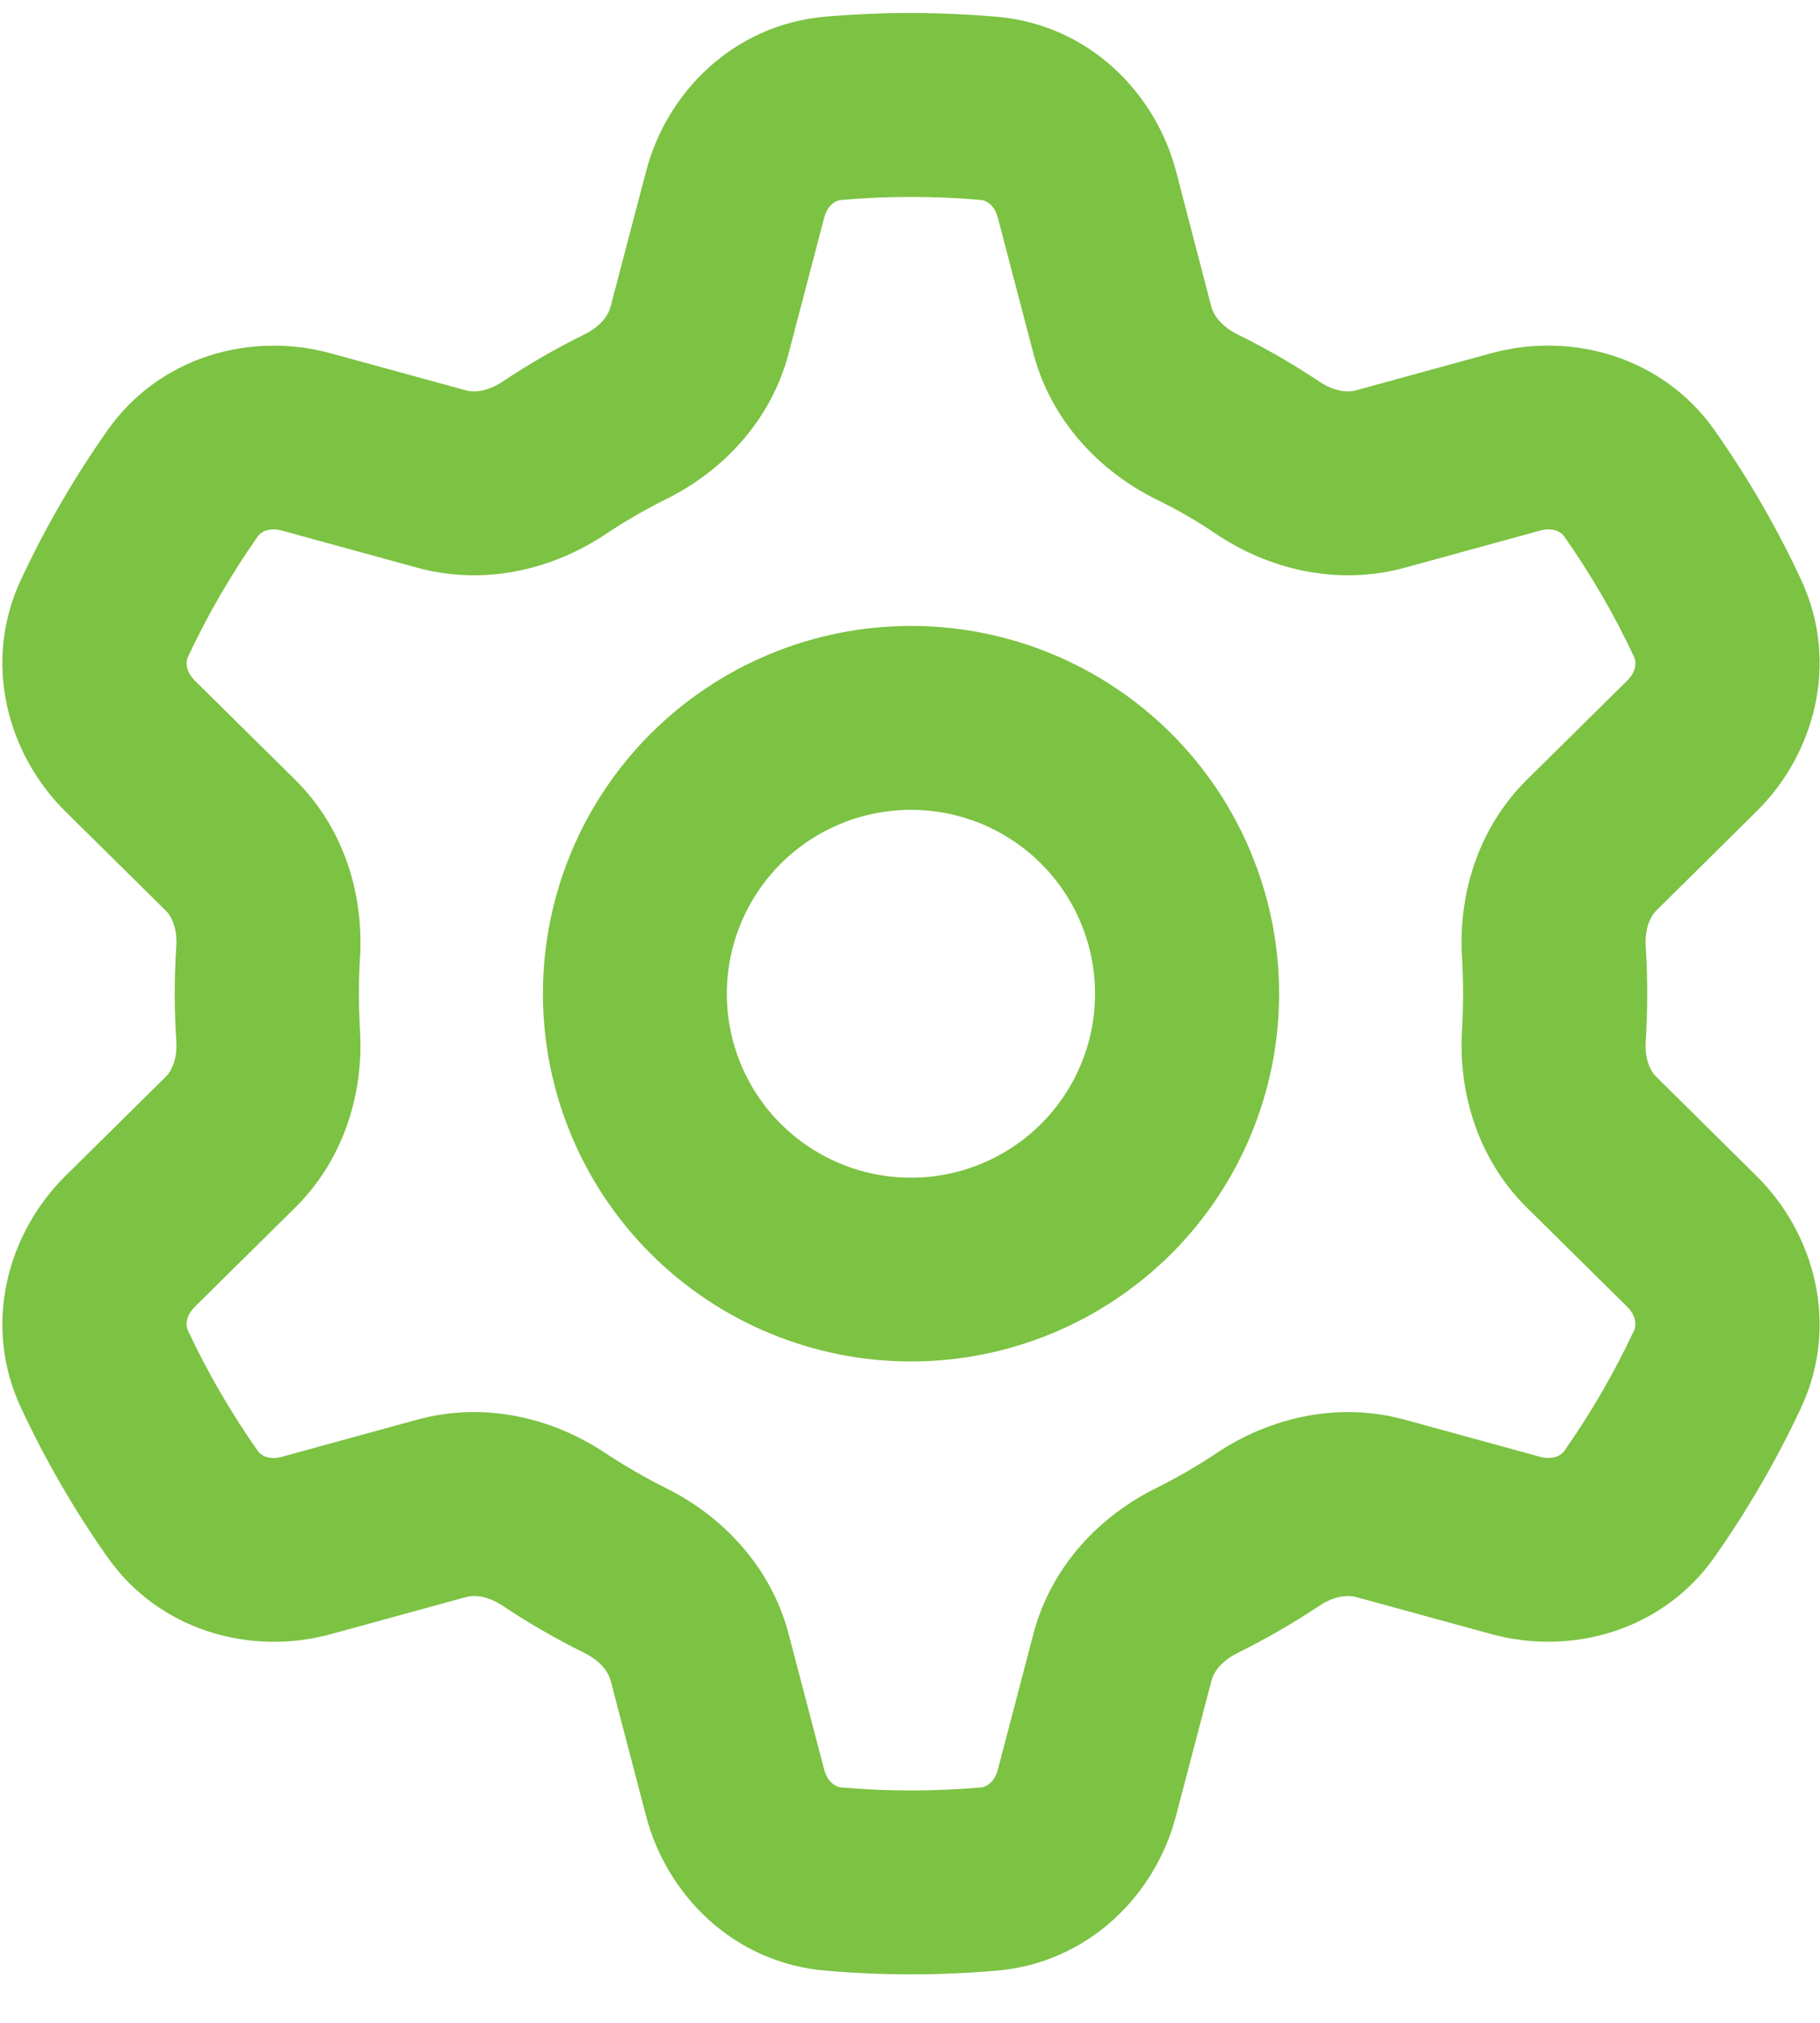 <svg width="36" height="40" viewBox="0 0 36 40" fill="none" xmlns="http://www.w3.org/2000/svg">
<path d="M18.02 0.257C18.588 0.258 19.155 0.283 19.721 0.332C21.525 0.488 22.85 1.821 23.262 3.384L23.961 6.068C24.005 6.228 24.153 6.451 24.476 6.611C25.037 6.887 25.578 7.199 26.097 7.546C26.396 7.745 26.663 7.765 26.823 7.718L29.5 6.984C31.063 6.557 32.878 7.035 33.917 8.511C34.574 9.445 35.144 10.429 35.626 11.464C36.39 13.1 35.895 14.911 34.742 16.047L32.767 18.001C32.648 18.117 32.529 18.358 32.553 18.714C32.592 19.338 32.592 19.961 32.553 20.585C32.529 20.942 32.645 21.181 32.767 21.298L34.742 23.252C35.895 24.389 36.39 26.199 35.626 27.835C35.144 28.867 34.572 29.854 33.917 30.785C32.878 32.264 31.063 32.742 29.5 32.313L26.825 31.581C26.663 31.535 26.396 31.554 26.097 31.753C25.577 32.099 25.036 32.411 24.476 32.688C24.153 32.848 24.005 33.071 23.964 33.231L23.26 35.912C22.852 37.478 21.525 38.811 19.721 38.967C18.589 39.066 17.451 39.066 16.319 38.967C14.515 38.811 13.19 37.478 12.78 35.912L12.078 33.231C12.035 33.071 11.887 32.848 11.564 32.688C11.004 32.411 10.462 32.099 9.943 31.753C9.644 31.554 9.377 31.535 9.217 31.581L6.54 32.315C4.977 32.742 3.161 32.264 2.123 30.788C1.467 29.856 0.896 28.868 0.414 27.835C-0.351 26.199 0.145 24.389 1.295 23.252L3.273 21.298C3.394 21.181 3.511 20.942 3.487 20.585C3.446 19.962 3.446 19.337 3.487 18.714C3.511 18.358 3.394 18.117 3.273 18.001L1.295 16.047C0.145 14.911 -0.351 13.1 0.414 11.464C0.896 10.432 1.467 9.445 2.123 8.514C3.161 7.035 4.977 6.557 6.54 6.986L9.214 7.718C9.377 7.765 9.644 7.745 9.943 7.546C10.462 7.199 11.002 6.887 11.564 6.611C11.887 6.451 12.035 6.228 12.076 6.068L12.78 3.387C13.188 1.821 14.515 0.488 16.319 0.33C16.88 0.282 17.447 0.257 18.02 0.257ZM16.634 3.954C16.547 3.961 16.372 4.041 16.302 4.308L15.6 6.986C15.243 8.346 14.268 9.33 13.178 9.869C12.757 10.079 12.353 10.313 11.964 10.572C10.952 11.245 9.61 11.597 8.253 11.226L5.576 10.492C5.312 10.419 5.152 10.53 5.103 10.601C4.569 11.36 4.106 12.16 3.712 13C3.678 13.075 3.661 13.267 3.856 13.461L5.834 15.415C6.831 16.399 7.198 17.735 7.12 18.944C7.093 19.414 7.093 19.885 7.12 20.355C7.198 21.564 6.831 22.9 5.834 23.884L3.856 25.838C3.659 26.032 3.678 26.223 3.712 26.299C4.106 27.139 4.569 27.938 5.103 28.696C5.152 28.769 5.309 28.88 5.576 28.807L8.251 28.073C9.61 27.702 10.952 28.054 11.964 28.727C12.356 28.986 12.761 29.22 13.18 29.43C14.265 29.968 15.243 30.955 15.6 32.313L16.302 34.991C16.372 35.255 16.547 35.338 16.634 35.345C17.556 35.425 18.484 35.425 19.406 35.345C19.493 35.338 19.668 35.258 19.738 34.991L20.44 32.313C20.797 30.953 21.772 29.968 22.862 29.43C23.283 29.22 23.687 28.986 24.075 28.727C25.087 28.054 26.43 27.702 27.786 28.073L30.463 28.807C30.728 28.878 30.888 28.769 30.937 28.698C31.471 27.939 31.934 27.139 32.327 26.299C32.361 26.223 32.378 26.032 32.184 25.838L30.206 23.884C29.209 22.9 28.842 21.564 28.92 20.355C28.947 19.885 28.947 19.414 28.92 18.944C28.842 17.735 29.209 16.399 30.206 15.415L32.184 13.461C32.381 13.267 32.361 13.075 32.327 13C31.935 12.162 31.47 11.36 30.937 10.603C30.888 10.53 30.73 10.419 30.463 10.492L27.789 11.226C26.43 11.597 25.087 11.245 24.075 10.572C23.688 10.308 23.281 10.073 22.86 9.869C21.775 9.33 20.797 8.344 20.44 6.986L19.738 4.308C19.668 4.041 19.493 3.961 19.406 3.954C18.484 3.874 17.556 3.874 16.634 3.954ZM25.301 19.649C25.301 21.578 24.534 23.428 23.169 24.792C21.803 26.155 19.951 26.922 18.02 26.922C16.089 26.922 14.237 26.155 12.871 24.792C11.506 23.428 10.739 21.578 10.739 19.649C10.739 17.721 11.506 15.871 12.871 14.507C14.237 13.144 16.089 12.377 18.02 12.377C19.951 12.377 21.803 13.144 23.169 14.507C24.534 15.871 25.301 17.721 25.301 19.649ZM21.66 19.649C21.66 18.685 21.276 17.76 20.593 17.078C19.91 16.396 18.983 16.013 18.017 16.014C17.052 16.014 16.125 16.397 15.443 17.08C14.76 17.762 14.377 18.687 14.377 19.652C14.377 20.617 14.761 21.542 15.444 22.224C15.783 22.561 16.184 22.829 16.626 23.012C17.068 23.194 17.542 23.288 18.02 23.288C18.498 23.288 18.972 23.194 19.413 23.011C19.855 22.828 20.257 22.56 20.595 22.222C20.933 21.884 21.201 21.483 21.384 21.041C21.567 20.6 21.661 20.127 21.66 19.649Z" fill="#7CC243"/>
</svg>
